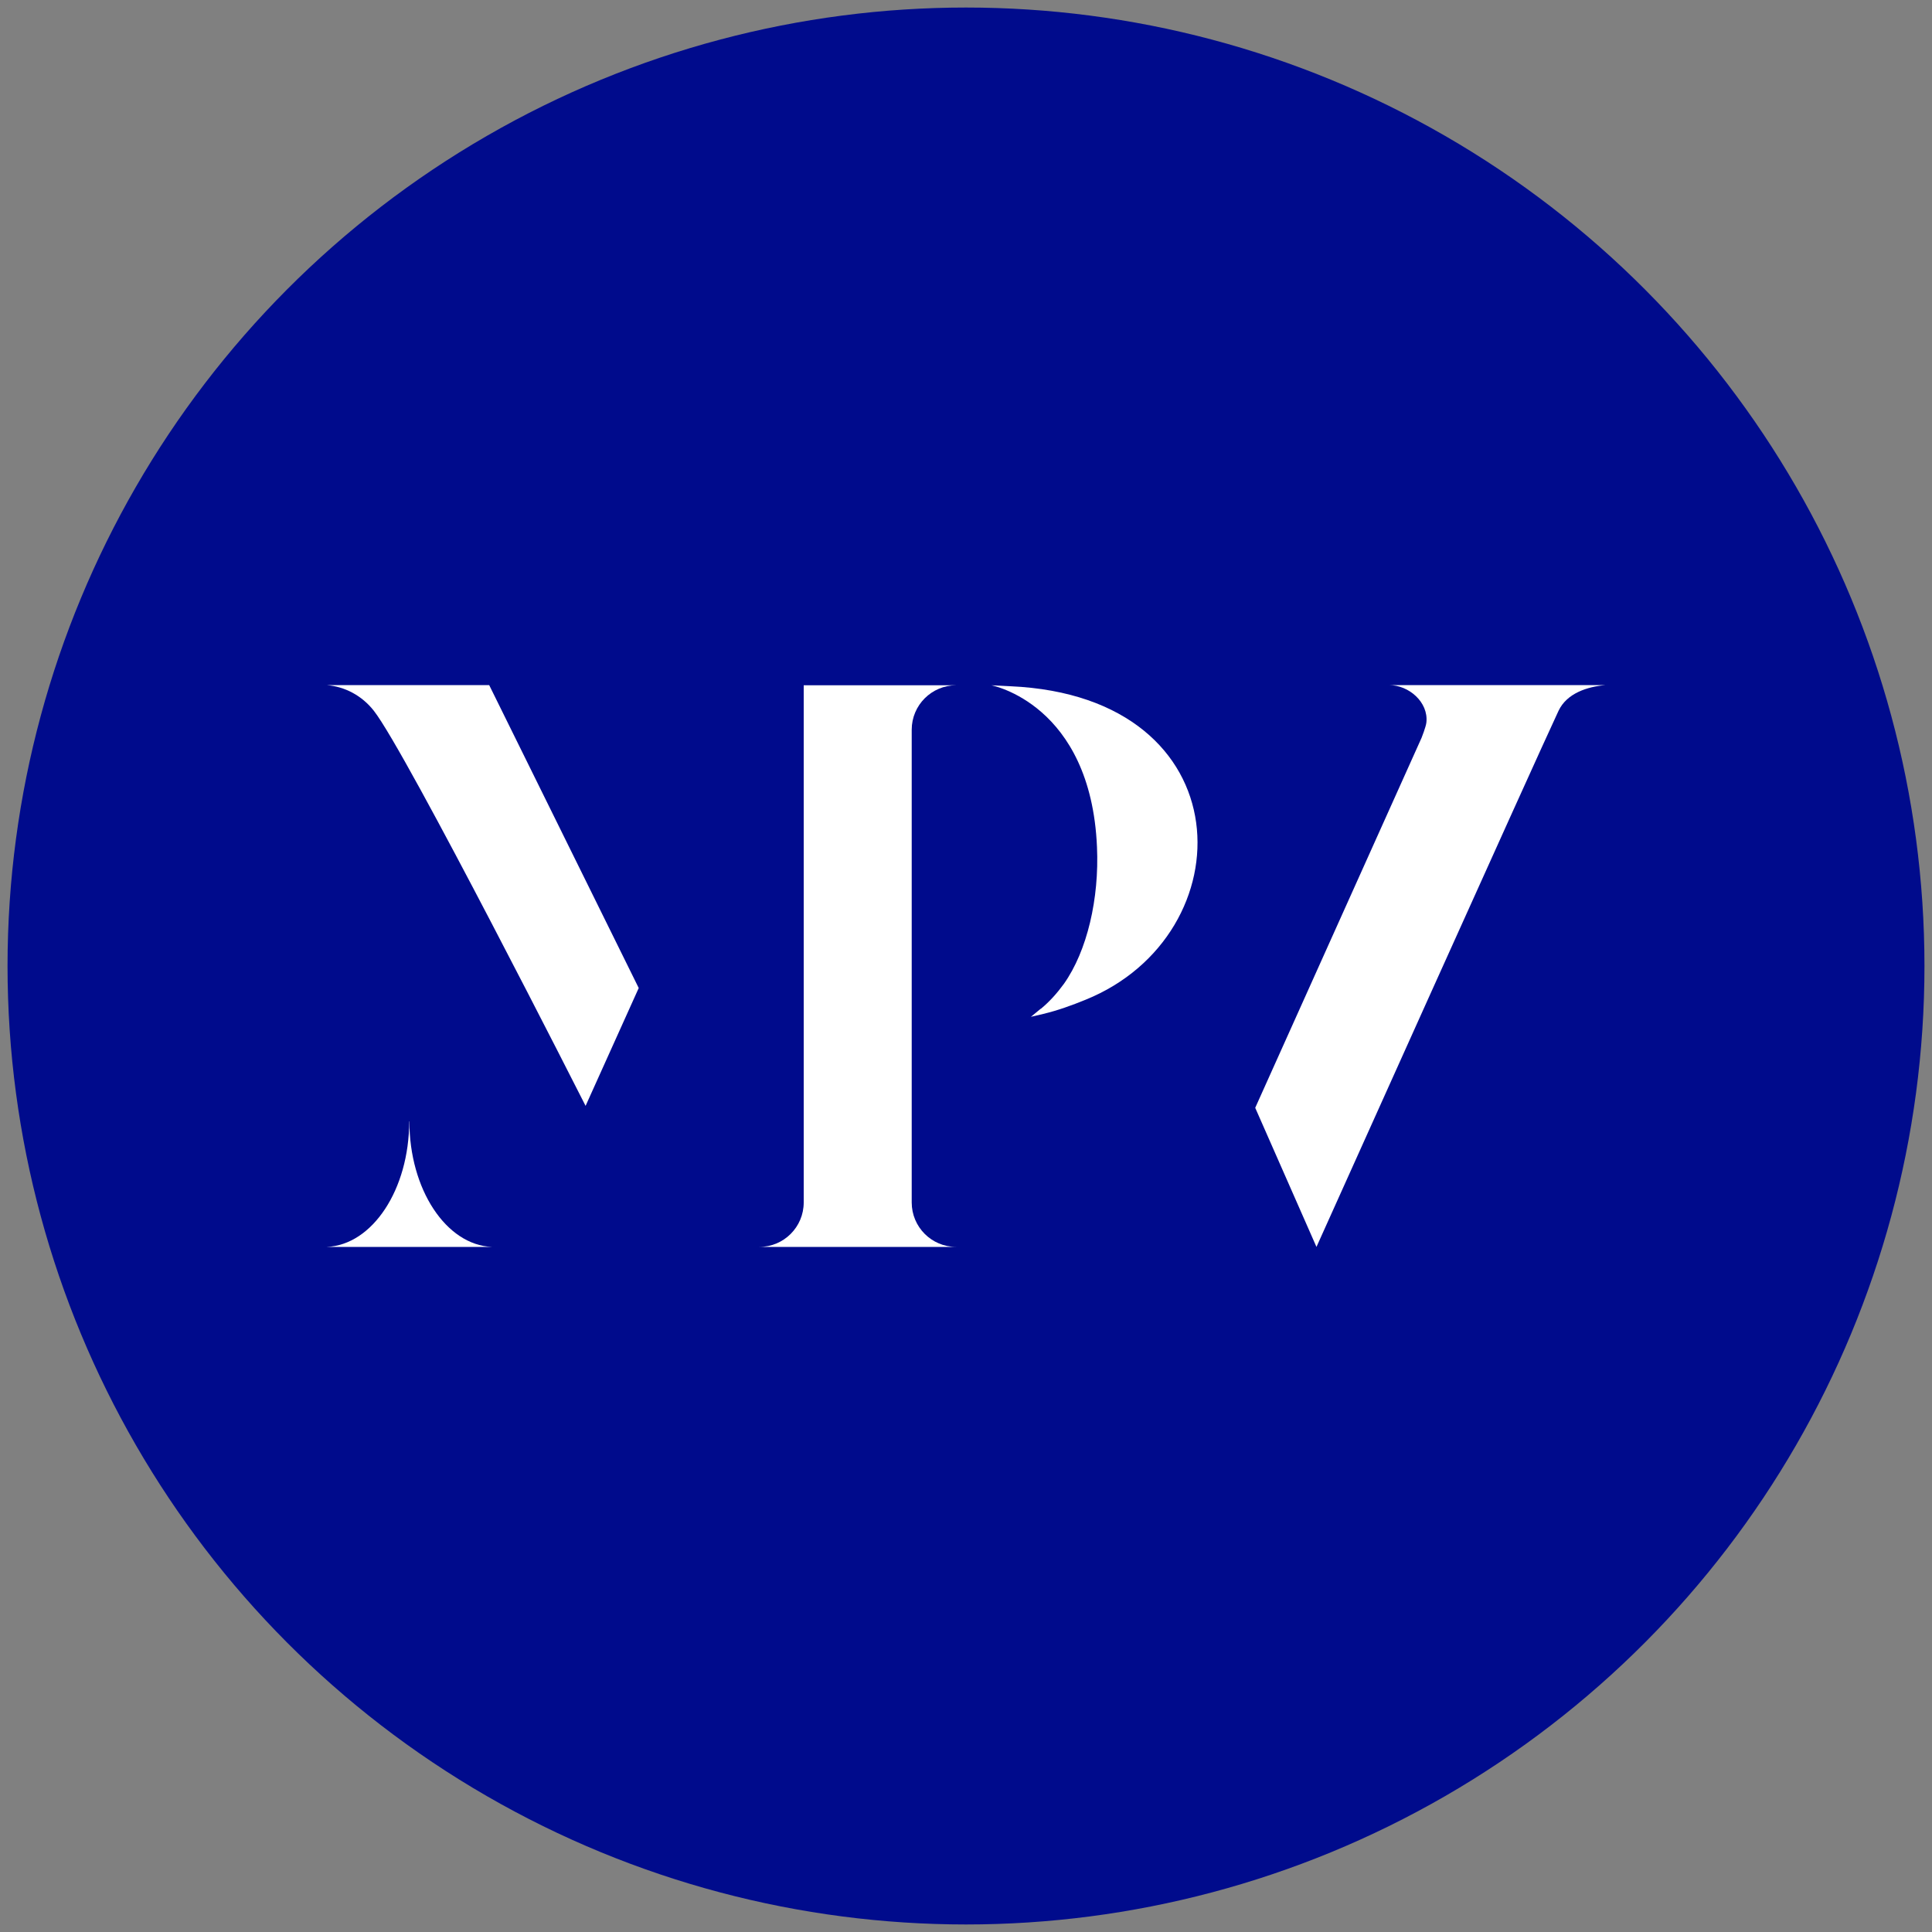 <svg xmlns="http://www.w3.org/2000/svg" id="Layer_1" data-name="Layer 1" viewBox="0 0 100 100"><rect x="0" y="0" width="100" height="100" fill="#808080" stroke="none"/><defs><style>      .cls-1 {        fill: #000b8c;      }      .cls-2, .cls-3 {        fill: #fff;      }      .cls-3 {        fill-rule: evenodd;      }    </style></defs><circle class="cls-1" cx="50" cy="50" r="49.61"></circle><g><path class="cls-2" d="M21.18,58.04c0,3.52-1.9,6.4-4.27,6.5h8.55c-2.37-.1-4.27-2.98-4.27-6.5Z"></path><path class="cls-2" d="M25.31,35.46h-8.4c.94,.08,1.82,.54,2.44,1.33,1.68,2.13,10.96,20.45,10.96,20.45l2.75-6.1-7.74-15.68Z"></path><path class="cls-2" d="M47.19,62.24v-24.47c0-1.27,1.03-2.3,2.3-2.3h-7.89v26.77c0,1.27-1.03,2.3-2.3,2.3h10.19c-1.27,0-2.3-1.03-2.3-2.3Z"></path><path class="cls-3" d="M53.87,52.22c.46-.38,.85-.82,1.2-1.3,1.2-1.7,1.83-4.4,1.71-7.08-.32-7.41-5.47-8.37-5.47-8.37l.99,.05c12.15,.54,12.19,12.87,3.88,16.23-.71,.29-1.43,.55-2.18,.73l-.64,.15,.51-.42h0Z"></path><path class="cls-2" d="M71.89,35.46c1.04,0,2.05,.89,1.94,1.93-.02,.22-.25,.8-.25,.8l-8.61,19.15,3.17,7.2s11.35-25.24,12.53-27.75c.43-.91,1.49-1.25,2.44-1.33h-11.21Z"></path></g></svg>